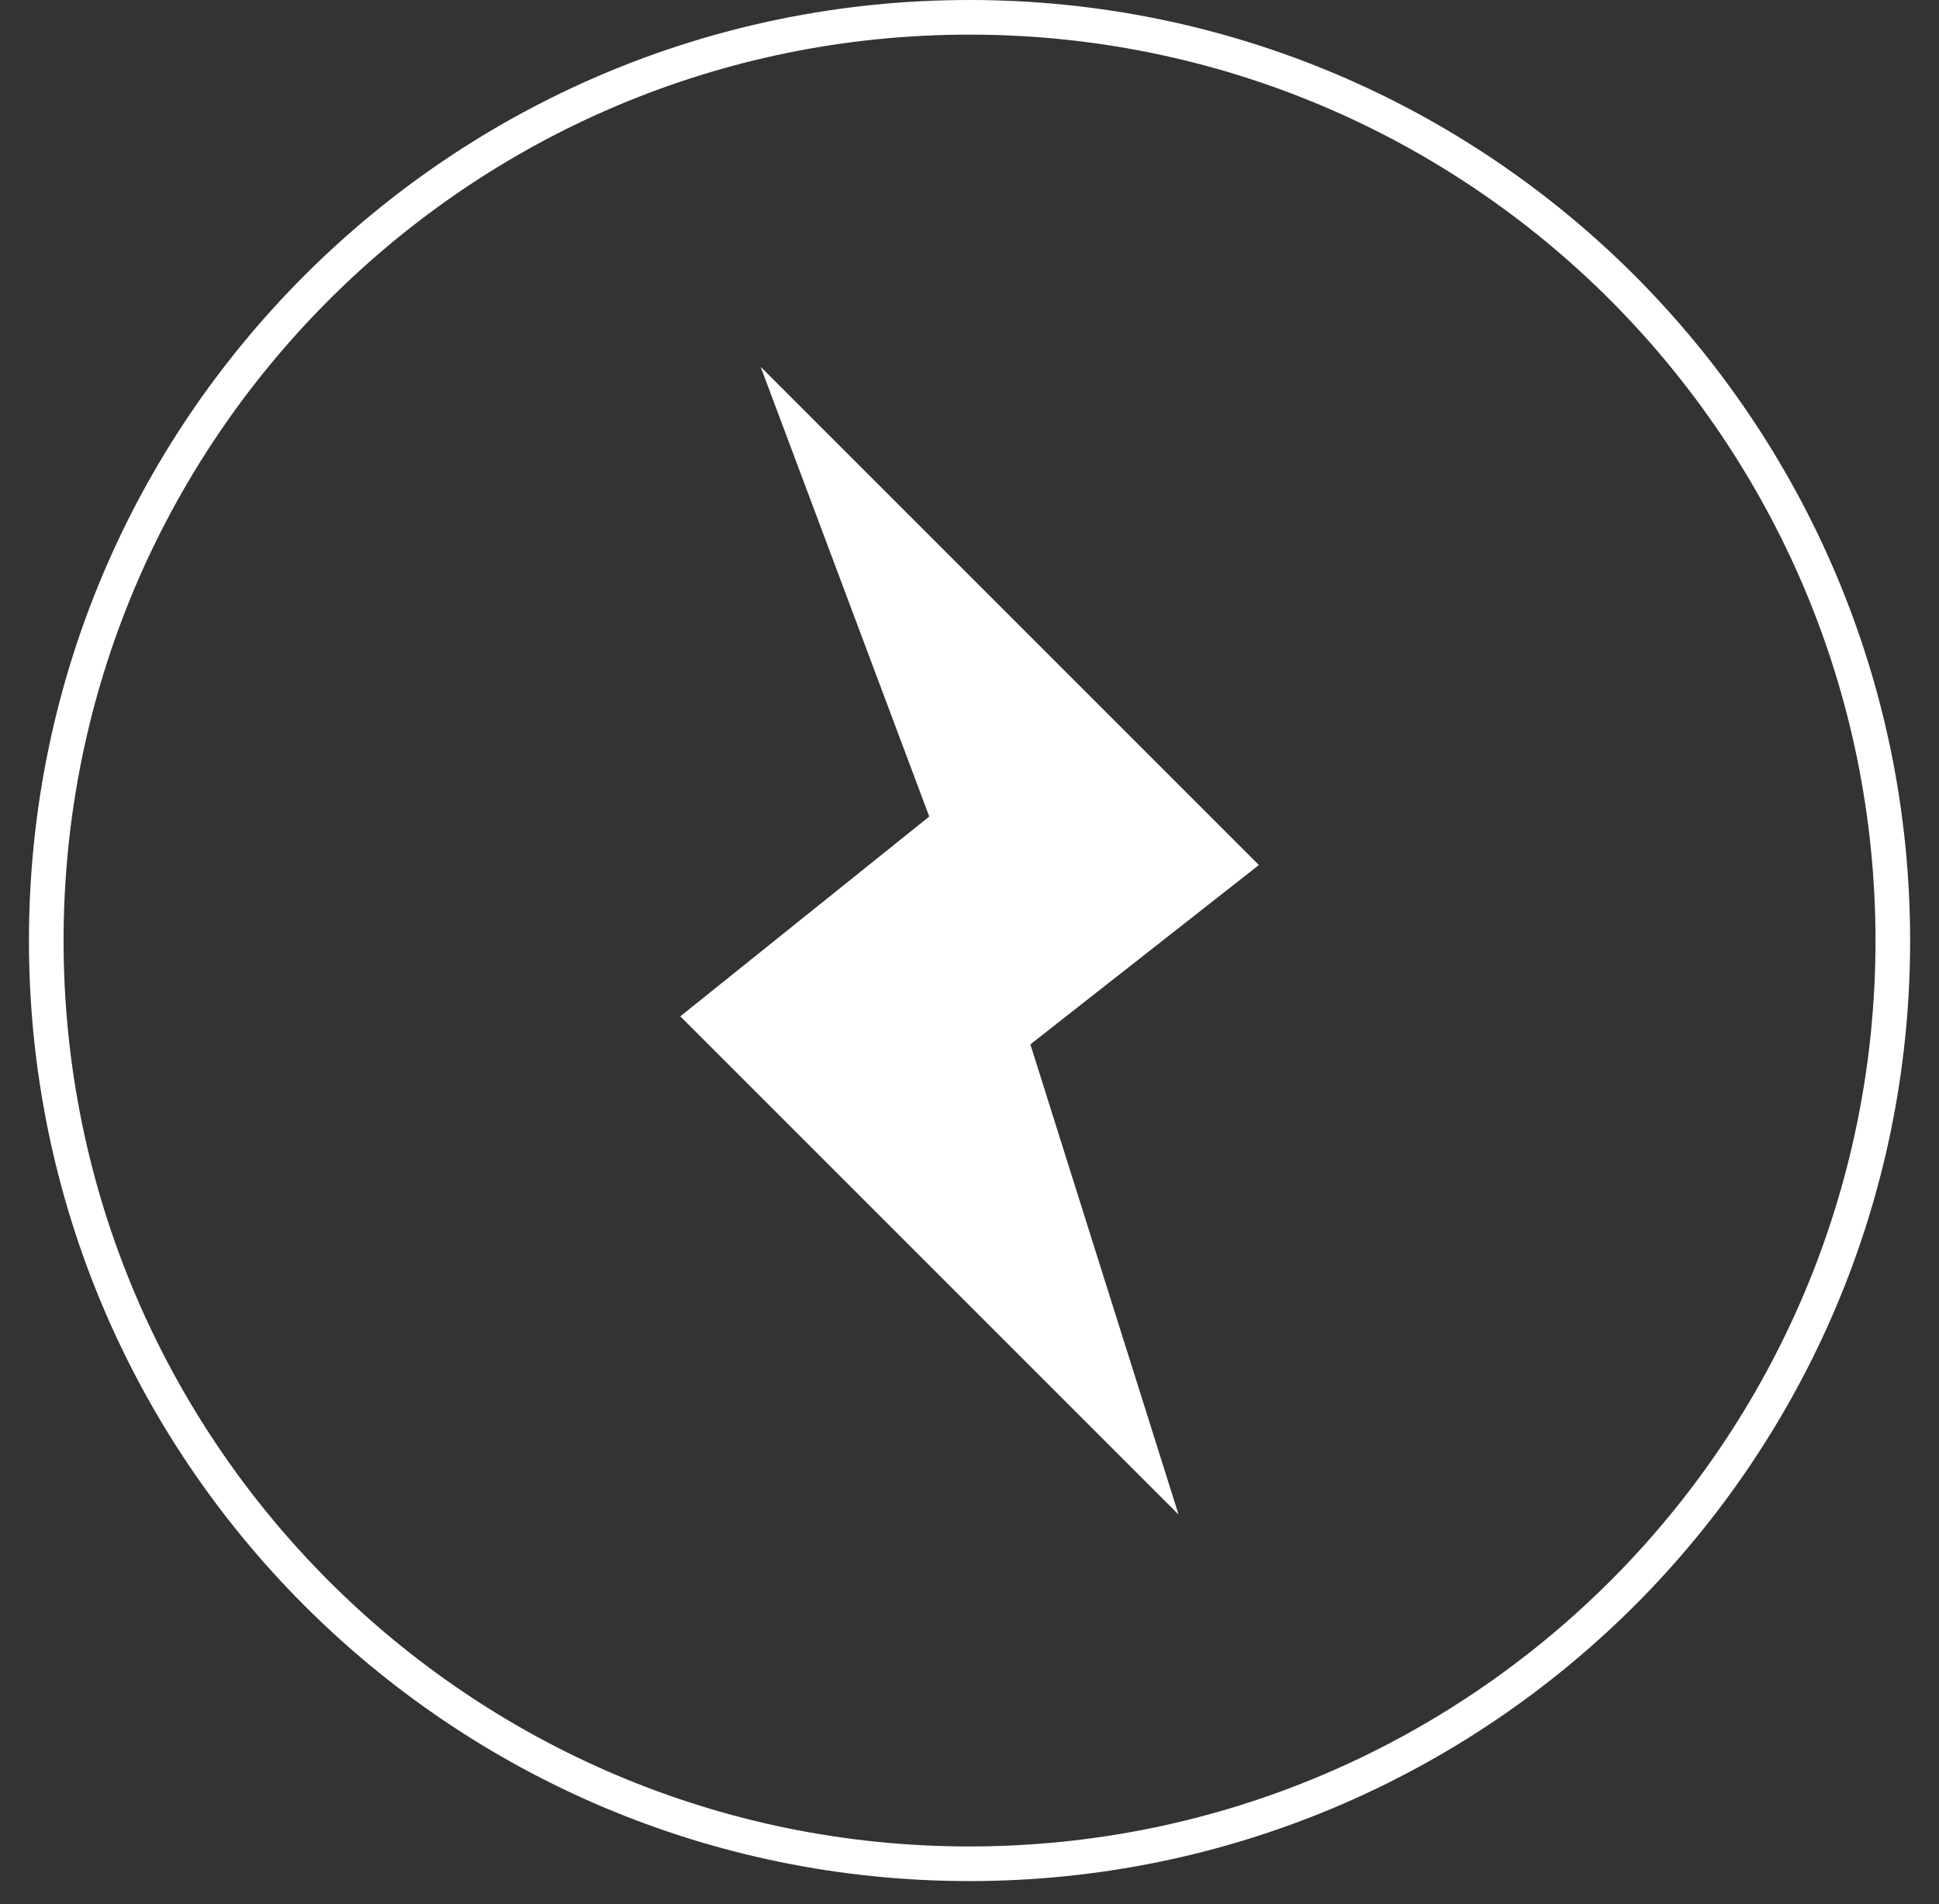<svg width="56" height="55" viewBox="0 0 56 55" fill="none" xmlns="http://www.w3.org/2000/svg">
<rect x="0" y="0" width="56" height="55" fill="#333333" stroke="none"/>
<g clip-path="url(#clip0_1392_2766)">
<path d="M34.038 43.744L19.648 29.354L26.838 23.584L21.968 10.594L36.358 24.984L29.758 30.164L34.038 43.744Z" fill="white"/>
<path d="M46.856 8.31C42.026 3.48 35.356 0.5 27.996 0.5C20.636 0.5 13.976 3.48 9.146 8.31C4.316 13.14 1.336 19.8 1.336 27.17C1.336 41.89 13.276 53.83 27.996 53.83C35.356 53.83 42.026 50.84 46.856 46.02C51.676 41.2 54.666 34.53 54.666 27.17C54.666 19.81 51.676 13.14 46.856 8.31Z" stroke="white" stroke-miterlimit="10"/>
</g>
<defs>
<clipPath id="clip0_1392_2766">
<rect width="54.33" height="54.33" fill="white" transform="translate(0.836)"/>
</clipPath>
</defs>
</svg>
